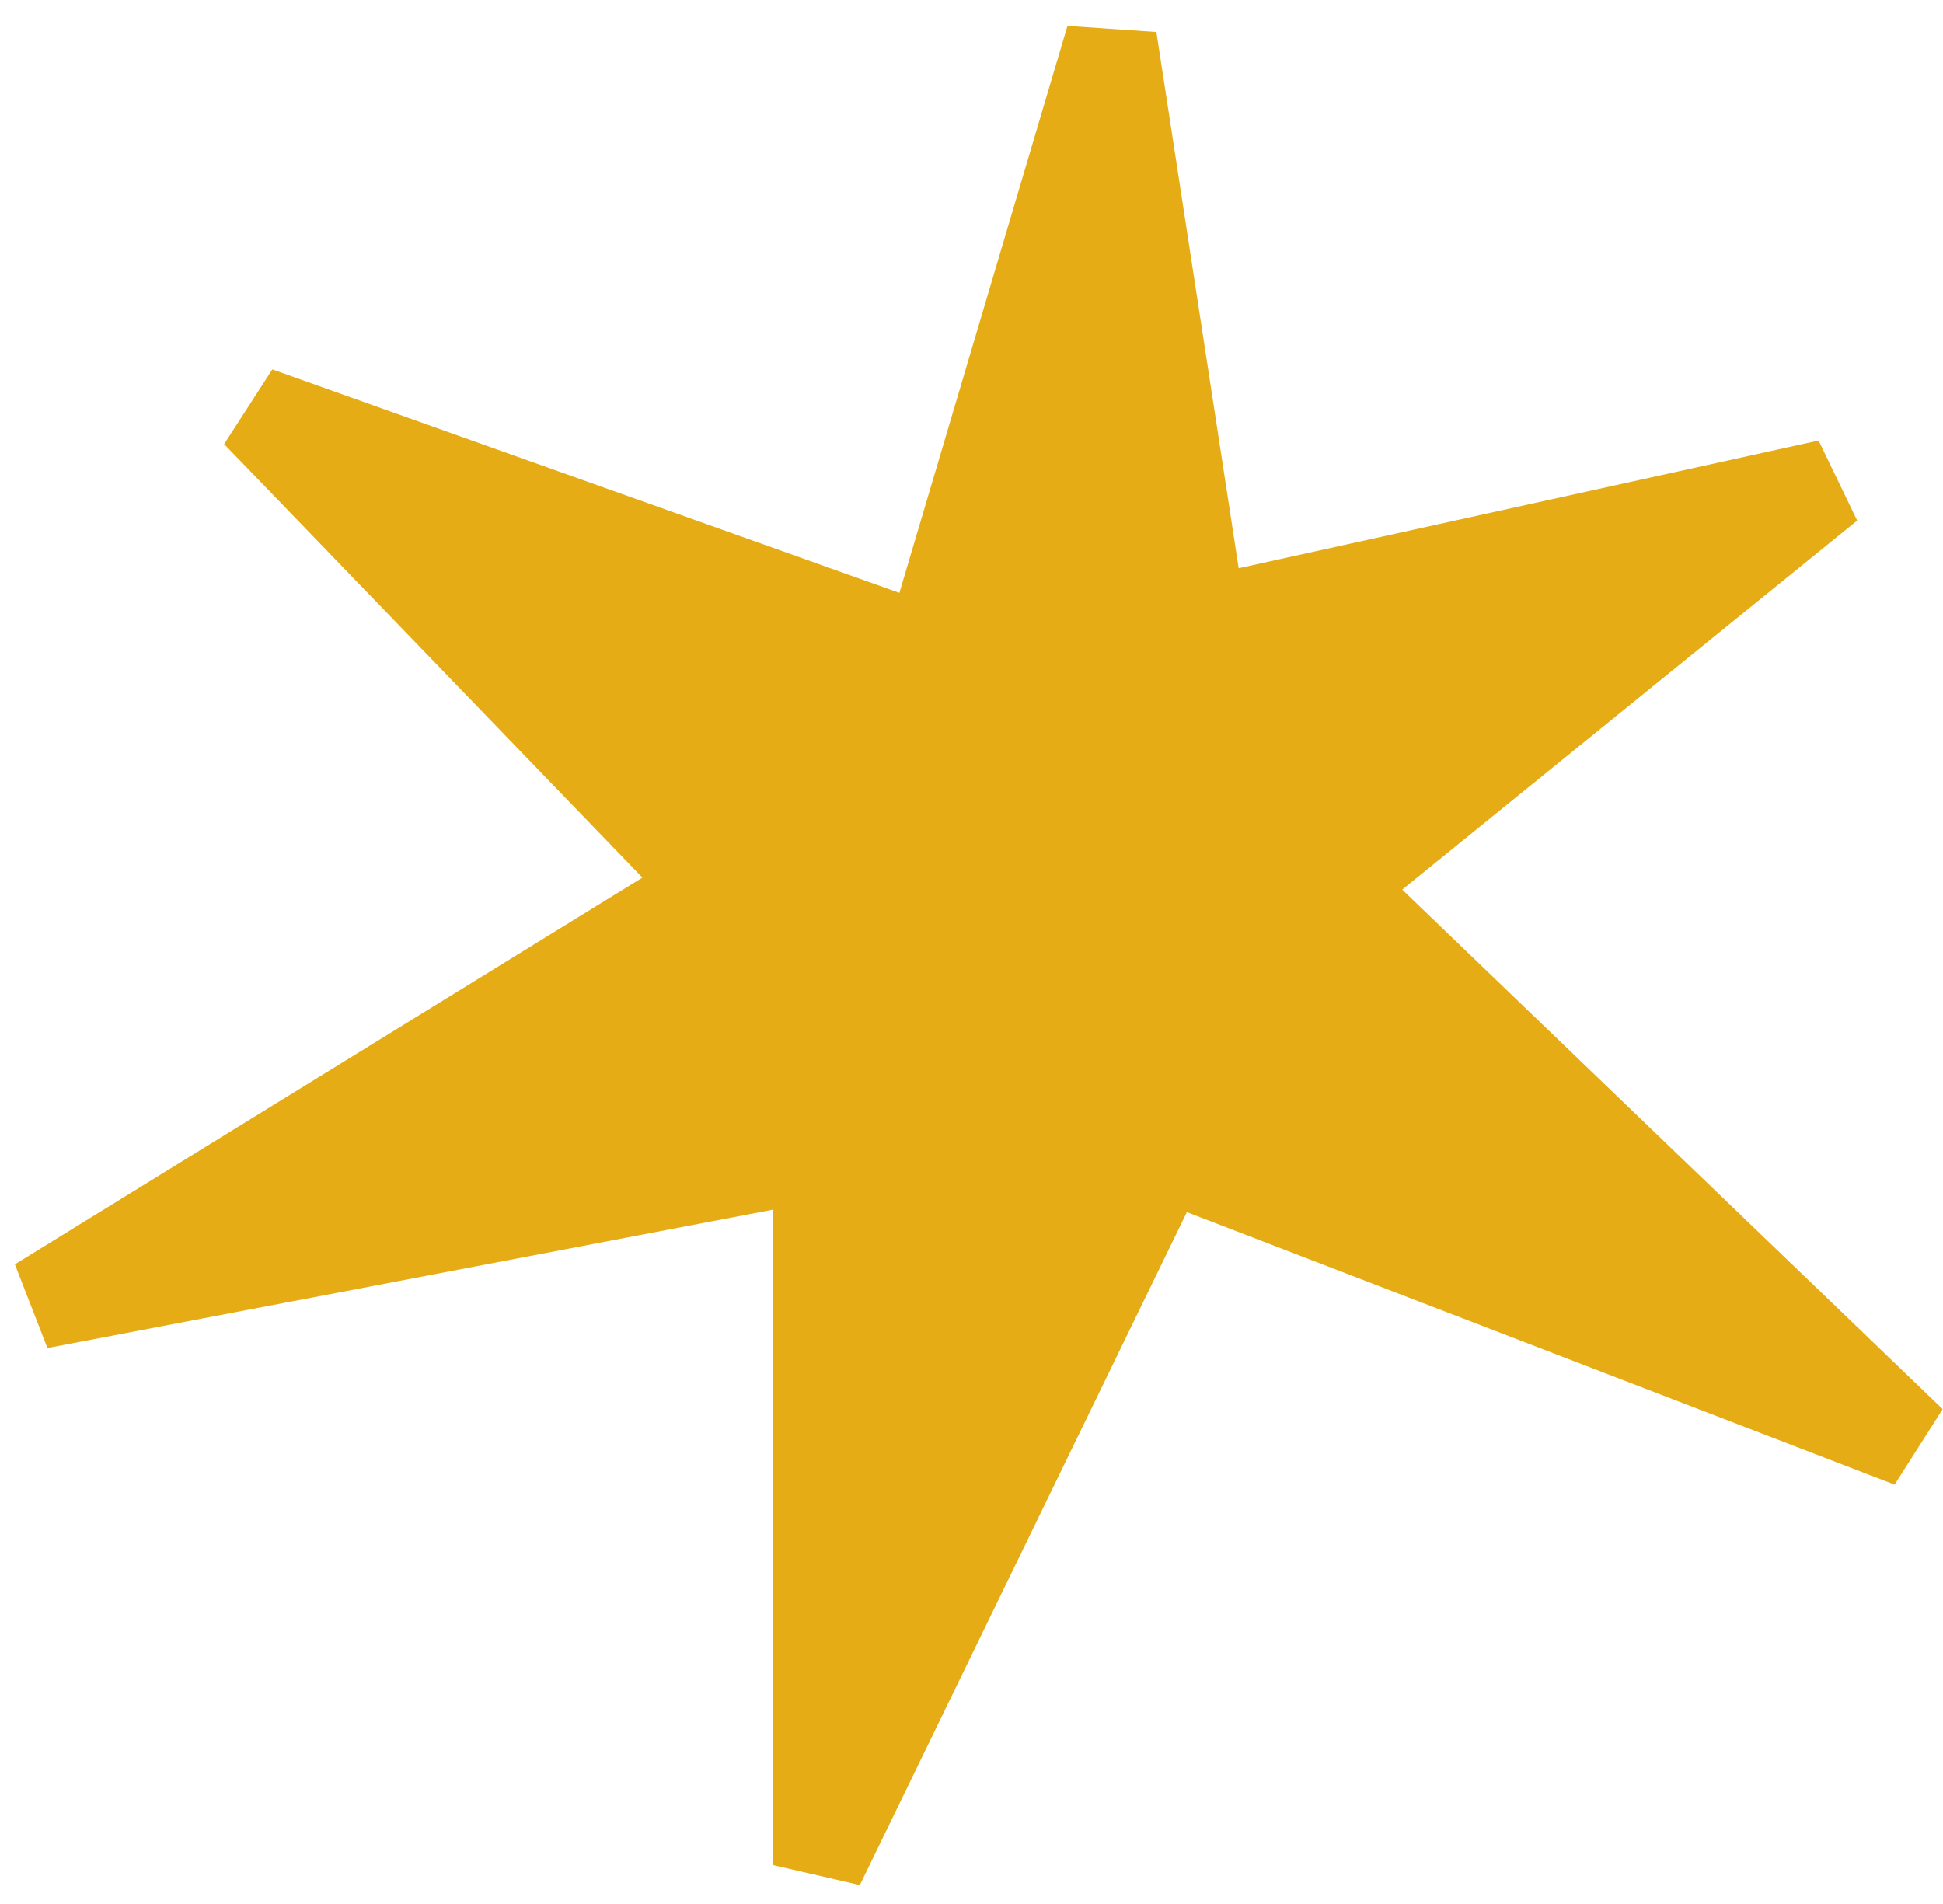 <svg width="50" height="49" viewBox="0 0 50 49" fill="none" xmlns="http://www.w3.org/2000/svg">
<path d="M30.904 16.04L28.596 1L23.919 16.78L6.613 10.613L18.391 22.82L1 33.538L21.07 29.71V48L29.957 29.71L49.177 37.111L34.311 22.82L47.051 12.484L30.904 16.04Z" fill="#E5AC15" stroke="#E5AC15" stroke-width="2.35"/>
</svg>
